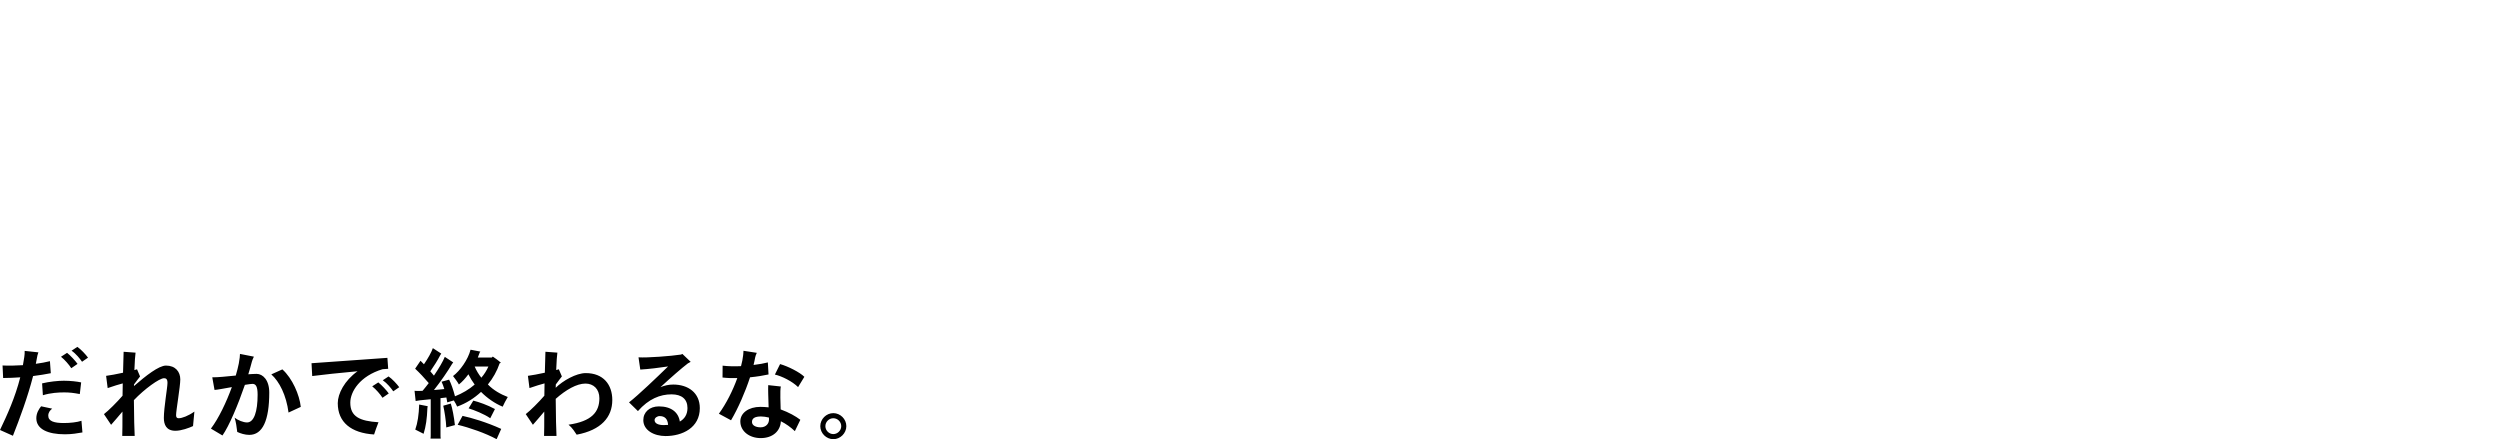 <svg preserveAspectRatio="none" enable-background="new 0 0 296 52" viewBox="0 0 296 52" xmlns="http://www.w3.org/2000/svg"><path d="m3.918 44.524c-.637 2.481-1.599 5.077-2.388 7.071l-1.53-.684c.858-1.797 1.785-3.825 2.399-6.236-.684.046-1.368.081-2.028.081l-.069-1.484c.695.035 1.542.023 2.411-.035.058-.312.116-.637.162-.962.035-.232.058-.51.046-.73l1.623.174c-.093.243-.139.464-.185.742-.035.209-.07.405-.116.614.603-.081 1.171-.185 1.669-.312l.104 1.425c-.638.127-1.357.243-2.098.336zm5.726 5.297.116 1.379c-.603.104-1.24.22-2.075.22-2.028 0-3.385-.614-3.385-1.9 0-.615.313-1.101.568-1.415l1.31.279c-.255.197-.464.452-.464.834 0 .661.707.869 1.843.869.731.001 1.577-.092 2.087-.266zm-2.075-4.741c.777 0 1.576.093 2.04.197l-.162 1.38c-.742-.14-1.229-.197-1.843-.197-.661 0-1.6.047-2.527.336l-.093-1.403c.858-.208 1.878-.313 2.585-.313zm-.348-2.84.719-.464c.394.302.997.963 1.24 1.31l-.742.51c-.255-.405-.765-.997-1.217-1.356zm1.252-.718.684-.452c.417.278 1.008.915 1.263 1.275l-.707.487c-.243-.36-.718-.951-1.24-1.31zm14.543 7.21-.162 1.716c-.475.22-1.379.556-2.086.556-1.09 0-1.368-.742-1.368-1.519 0-1.228.429-3.605.429-4.149 0-.441-.162-.556-.406-.556-.556 0-2.33 1.286-3.57 2.596.012 1.912.058 3.732.093 4.242h-1.472c.023-.464.023-1.519.023-2.886-.475.556-1.043 1.24-1.344 1.565l-.846-1.264c.521-.394 1.565-1.437 2.202-2.179 0-.441.012-.939.023-1.46-.44.116-1.055.301-1.785.556l-.185-1.449c.475-.058 1.264-.209 2.005-.371.035-1.252.069-2.33.069-2.48l1.414.104c-.047.255-.104 1.125-.139 2.063.139-.035.243-.069.313-.092l.359.846c-.151.22-.452.556-.719.951v.185c1.402-1.217 2.932-2.423 3.79-2.423 1.124 0 1.692.742 1.692 1.635 0 .846-.498 3.675-.498 4.231 0 .243.081.371.301.371.407-.001 1.149-.28 1.867-.789zm8.864-2.261c0 3.315-.788 5.019-2.364 5.019-.522 0-1.043-.174-1.426-.348-.058-.51-.162-1.24-.313-1.692.394.313 1.031.568 1.472.568.823 0 1.252-1.275 1.252-3.28 0-.986-.209-1.287-.614-1.287-.139 0-.464.047-.893.116-.811 2.365-1.866 4.868-2.654 5.993l-1.368-.812c.916-1.206 1.831-3.13 2.48-4.915-.904.163-1.773.325-2.052.336l-.267-1.495c.661.011 1.727-.104 2.782-.209.151-.522.278-1.008.359-1.426.104-.556.139-.951.139-1.136l1.646.324c-.116.244-.185.417-.232.58-.116.464-.267.974-.429 1.507.371-.023.719-.047.985-.047.732.002 1.497.721 1.497 2.204zm3.732 1.704-1.449.672c-.267-2.051-1.078-3.663-2.04-4.52l1.31-.592c1.182 1.055 2.029 3.026 2.179 4.44zm9.2 1.82c-.197.498-.394 1.054-.521 1.448-2.724-.174-4.3-1.448-4.3-3.709 0-1.124.8-2.678 2.341-3.778-2.028.185-4.231.417-5.367.568l-.081-1.518c1.519-.104 6.931-.499 8.983-.637l.093 1.298c-.197.011-.417.023-.661.046-2.701.812-3.825 2.666-3.825 3.964 0 1.657 1.124 2.179 3.338 2.318zm1.217-3.408-.742.51c-.255-.405-.765-.996-1.217-1.356l.719-.464c.394.302.997.962 1.24 1.31zm1.24-.742-.707.487c-.244-.359-.719-.951-1.24-1.31l.684-.452c.417.278 1.008.916 1.263 1.275zm12.851 1.16c-.197.336-.499.881-.603 1.147-.939-.382-1.866-1.043-2.562-1.75-.811.753-1.762 1.356-2.828 1.739-.069-.185-.232-.464-.394-.731-.255.07-.521.151-.777.232-.023-.185-.058-.383-.104-.58-.197.023-.441.058-.696.081v4.3c0 .162 0 .348.023.487h-1.205c.023-.14.023-.325.023-.487v-4.173c-.51.058-.985.104-1.275.128-.104.011-.348.058-.51.081l-.128-1.206c.128.012.394.023.649.012.081 0 .185 0 .301-.012.232-.278.487-.591.73-.915-.521-.615-1.089-1.217-1.611-1.704l.637-.939.405.417c.452-.649.916-1.472 1.055-1.913l.997.649-.116.174c-.301.603-.753 1.298-1.182 1.924.151.162.29.336.429.51.591-.869 1.089-1.715 1.287-2.226l.997.661-.139.185c-.498.846-1.333 2.063-2.144 3.084.429-.035.869-.07 1.228-.116-.104-.324-.209-.626-.324-.869l.892-.243c.22.417.499 1.194.696 1.971.869-.348 1.669-.812 2.33-1.391-.279-.382-.533-.788-.742-1.217-.36.487-.742.904-1.124 1.206-.151-.279-.487-.731-.696-.997.823-.614 1.773-1.936 2.075-3.118l1.159.221-.081.127c-.069.197-.139.394-.22.58h1.658l.116-.116c.209.139.626.429.962.731l-.15.069c-.313.916-.788 1.762-1.391 2.504.65.682 1.531 1.169 2.353 1.483zm-10.49.892c.359.07.696.128 1.009.197 0 .035-.023.116-.035.22-.047 1.24-.174 2.168-.452 3.048-.185-.104-.661-.348-.985-.499.278-.775.428-1.773.463-2.966zm3.744-.116c.174.533.383 1.565.487 2.55-.278.081-.661.185-1.02.279-.035-.835-.22-1.948-.359-2.573zm1.391 1.46c1.043.22 2.887.765 4.579 1.542-.174.383-.36.812-.545 1.217-1.298-.707-3.234-1.379-4.614-1.704zm3.837-.811-.556 1.09c-.707-.499-1.925-.974-2.562-1.171l.556-.915c.649.162 1.658.509 2.562.996zm-.777-5.03h-1.623c.197.463.463.915.788 1.321.349-.406.626-.846.835-1.321zm14.671 3.964c0 2.017-1.31 3.559-4.219 4.103-.197-.29-.499-.8-.962-1.183 2.736-.394 3.651-1.495 3.651-3.13 0-1.101-.707-1.738-1.646-1.738-1.043 0-2.318.742-3.524 1.808.012 1.959.058 3.871.093 4.393h-1.472c.023-.464.023-1.519.023-2.886-.475.556-1.043 1.24-1.345 1.565l-.846-1.264c.522-.394 1.565-1.437 2.202-2.179 0-.441.012-.939.023-1.46-.44.116-1.055.301-1.785.556l-.185-1.449c.475-.058 1.264-.209 2.005-.371.035-1.252.069-2.33.069-2.48l1.415.104c-.047.255-.104 1.125-.14 2.063.14-.035.243-.069.313-.092l.36.846c-.151.22-.452.556-.719.951 0 .139-.012.267-.012.394.846-.835 2.423-1.739 3.558-1.739 2.088 0 3.143 1.368 3.143 3.188zm10.362.962c0 2.318-2.063 3.303-4.057 3.303-1.368 0-2.632-.684-2.632-1.889 0-.939.742-1.623 1.843-1.623 1.472 0 2.318.707 2.48 1.796.545-.312.905-.823.905-1.599 0-1.043-.661-1.623-1.89-1.623-1.344 0-2.701.533-3.976 1.982l-1.055-1.032c1.113-.869 3.257-2.921 4.625-4.254-1.066.162-2.319.313-3.292.371l-.209-1.449c.985.07 3.895-.15 4.995-.324.047-.011.14-.035.197-.081l.985.939c-.104.046-.255.127-.336.185-.73.556-2.017 1.68-3.245 2.816.475-.197.974-.313 1.518-.313 1.765.001 3.144.975 3.144 2.795zm-3.756 1.982c-.047-.73-.417-1.043-.997-1.043-.29 0-.602.209-.602.475 0 .371.394.591 1.078.591.174 0 .347-.011.521-.023zm9.702-5.633c-.58 1.773-1.415 3.674-2.249 5.088l-1.438-.777c.869-1.194 1.646-2.735 2.18-4.219-.592.012-1.183 0-1.75-.069l.011-1.403c.672.081 1.426.092 2.179.058.128-.464.209-.904.255-1.31.011-.174.035-.336.035-.51l1.577.243c-.093.185-.185.475-.197.568-.046.278-.116.568-.185.869.661-.081 1.252-.185 1.692-.302l.081 1.426c-.592.129-1.357.257-2.191.338zm3.627 3.801c.986.36 1.773.8 2.33 1.229l-.649 1.344c-.487-.463-1.066-.881-1.658-1.171-.058 1.159-.951 1.994-2.388 1.994-1.31 0-2.411-.788-2.411-1.982 0-1.008 1.008-1.716 2.364-1.716.336 0 .673.023.986.058l-.047-1.565c-.012-.499-.012-.753 0-1.066l1.495.162c-.058.197-.069.765-.058 1.333zm-1.379 1.16-.011-.197c-.336-.082-.661-.128-.939-.128-.673 0-1.067.185-1.067.649 0 .406.441.637 1.02.637.638 0 1.009-.44.997-.961zm3.443-3.803c-.695-.683-1.9-1.286-2.747-1.484l.614-1.24c.927.255 2.341.973 2.874 1.507zm2.628 4.625c0-.834.707-1.542 1.542-1.542s1.542.707 1.542 1.542-.707 1.542-1.542 1.542-1.542-.707-1.542-1.542zm2.48 0c0-.51-.429-.939-.939-.939s-.939.429-.939.939.429.939.939.939.939-.429.939-.939z"/></svg>